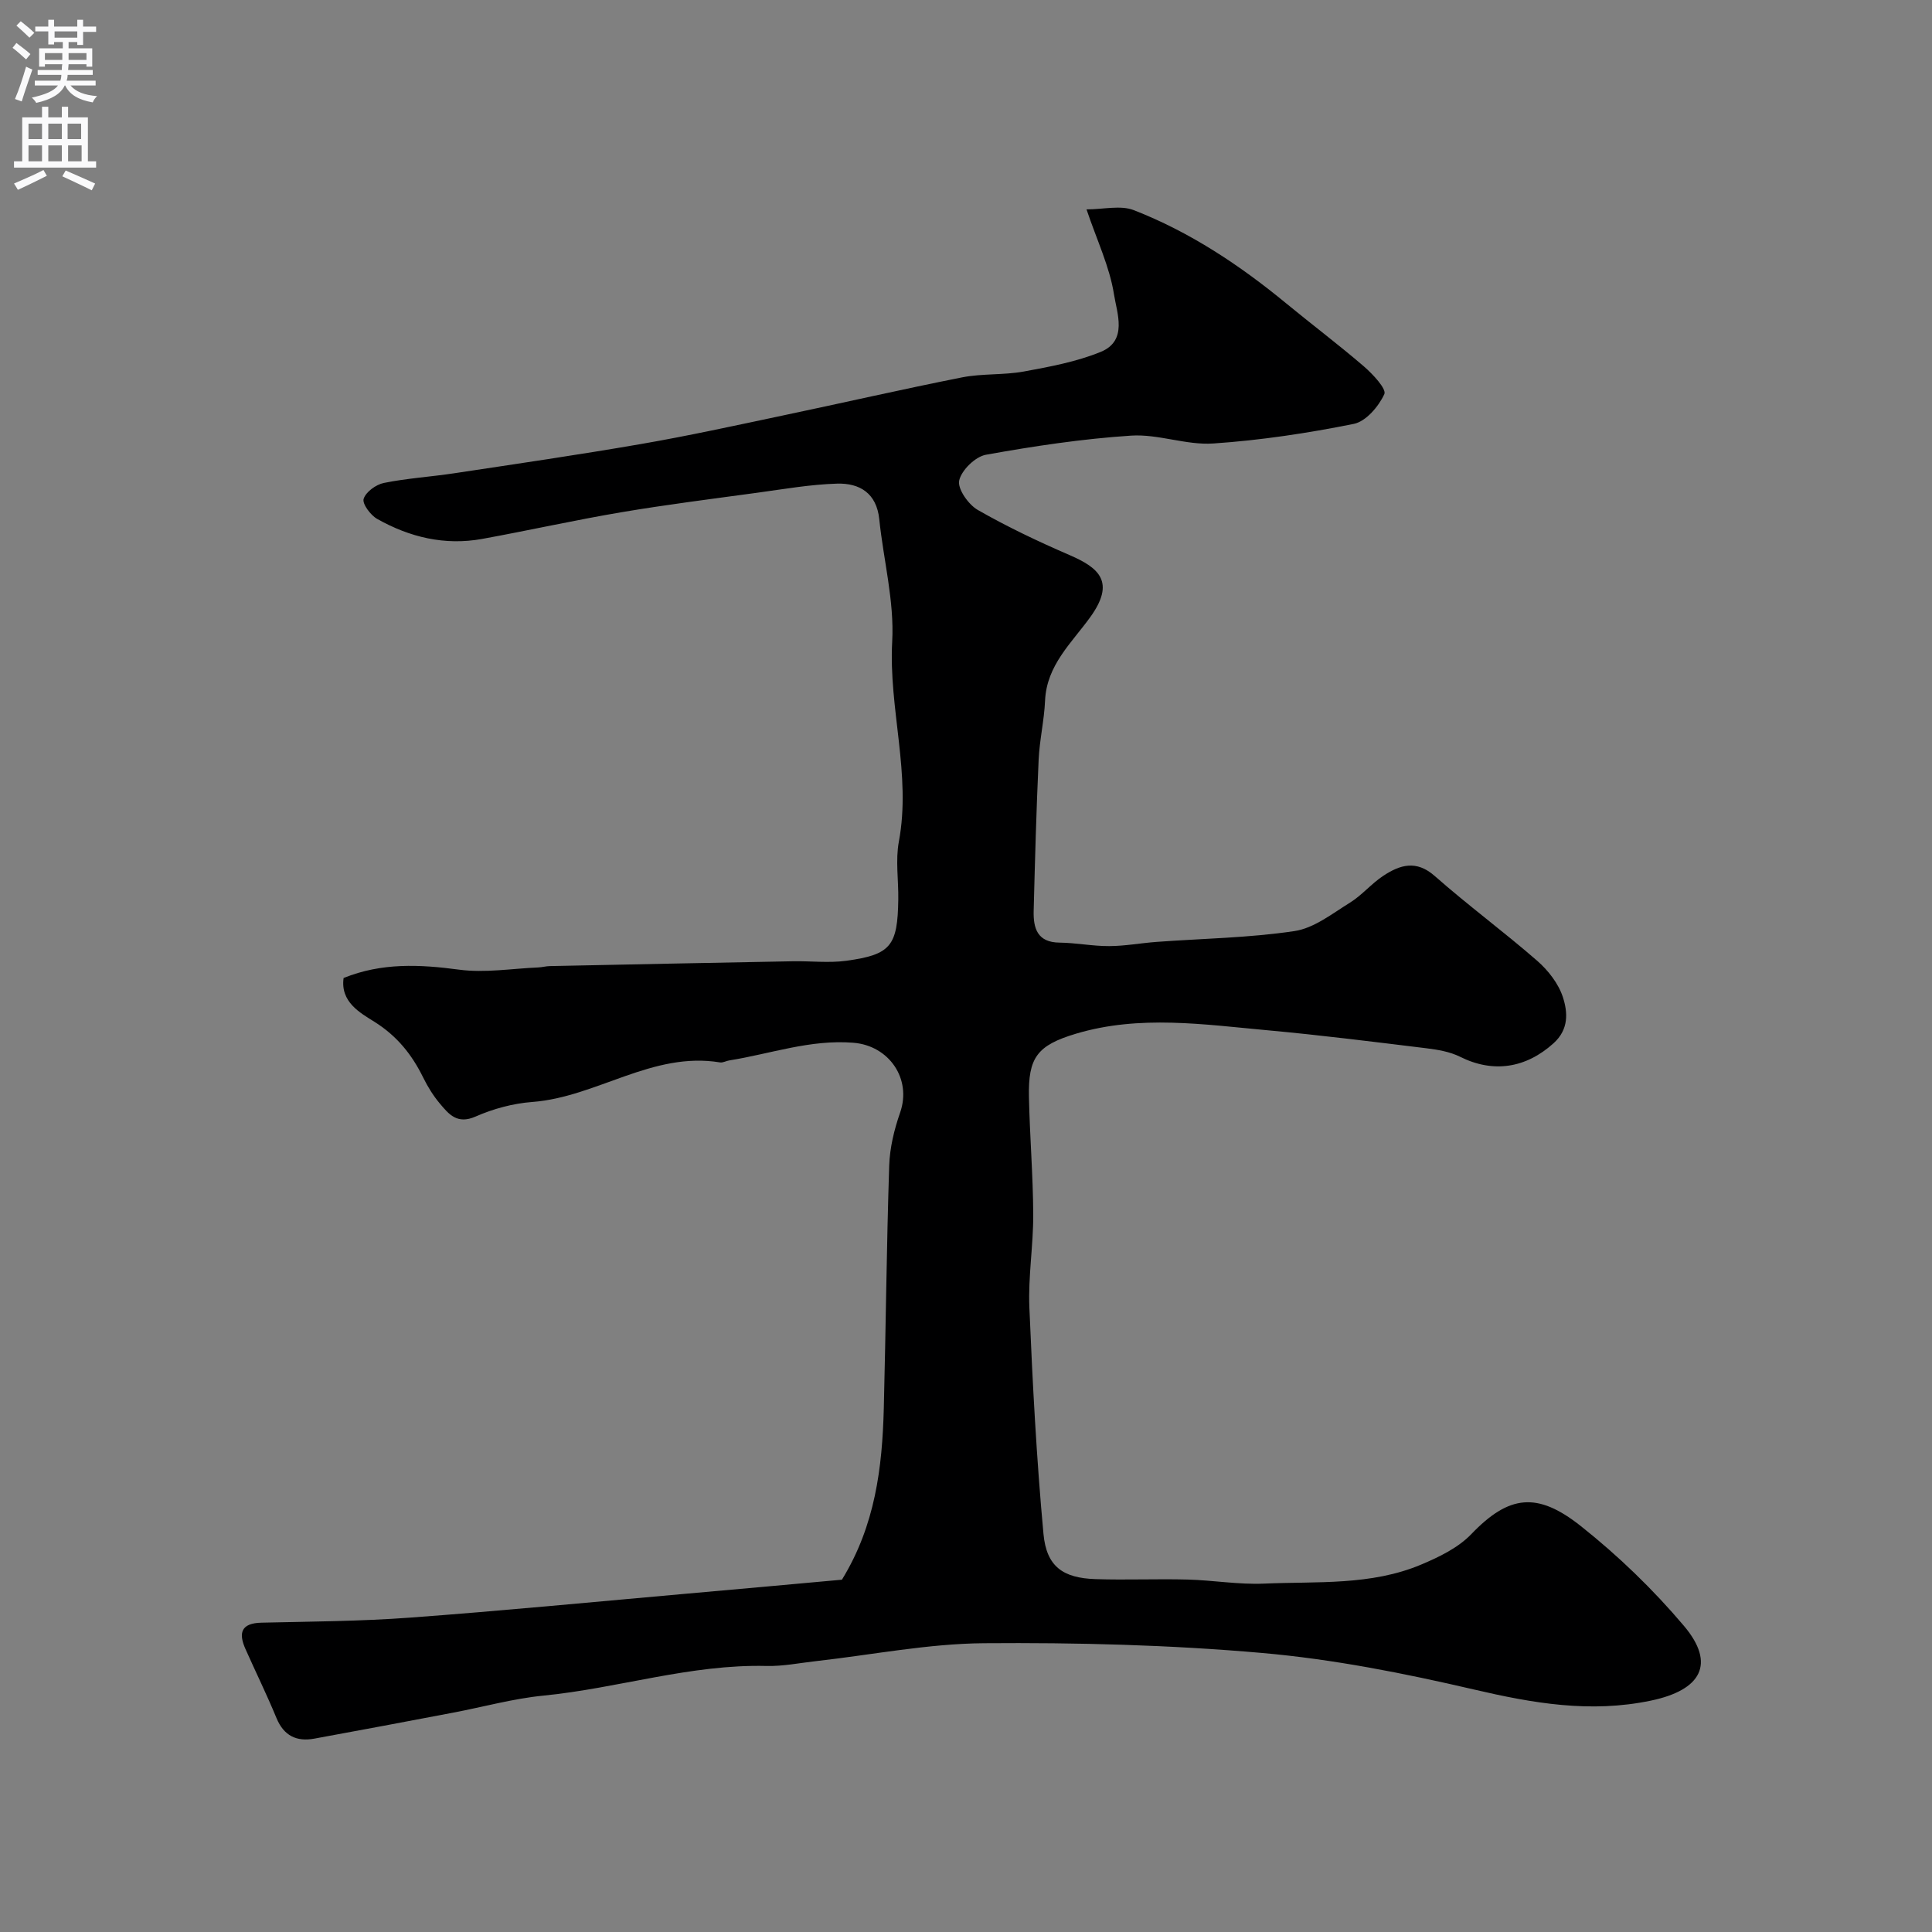 <svg enable-background="new 0 0 400 400" viewBox="0 0 400 400" xmlns="http://www.w3.org/2000/svg"><rect x="0" y="0" width="400" height="400" fill="#808080" stroke="none"/><path d="m174.31 327.06c6.9-11.23 8.35-23.22 8.67-35.43.43-16.77.57-33.54 1.12-50.3.12-3.68 1.03-7.45 2.25-10.95 2.47-7.03-2.3-13.9-9.67-14.49-8.93-.72-17.16 2.3-25.7 3.66-.65.1-1.32.51-1.91.41-14.01-2.31-25.52 7.18-38.86 8.19-3.99.3-8.09 1.41-11.75 3.02-3.8 1.68-5.54-.48-7.41-2.71-1.35-1.61-2.49-3.45-3.42-5.34-2.35-4.78-5.4-8.61-10.11-11.57-2.93-1.84-7.09-4.08-6.38-9.07 7.94-3.2 15.8-2.81 23.93-1.72 5.33.71 10.88-.23 16.33-.46.82-.03 1.63-.27 2.45-.28 16.77-.35 33.54-.69 50.3-1 3.69-.07 7.43.39 11.05-.1 9.26-1.27 10.64-3.07 10.78-12.7.06-4-.6-8.11.12-11.98 2.6-13.92-2.14-27.51-1.38-41.41.46-8.38-1.81-16.89-2.68-25.35-.56-5.38-4.07-7.48-8.71-7.35-5.54.16-11.07 1.14-16.58 1.89-9.39 1.28-18.8 2.46-28.14 4.04-9.63 1.63-19.18 3.77-28.8 5.52-7.73 1.4-15-.35-21.73-4.15-1.37-.78-3.11-3.12-2.79-4.15.45-1.43 2.55-2.96 4.18-3.29 4.79-.97 9.7-1.27 14.54-2 12.91-1.95 25.83-3.83 38.7-6.06 9.78-1.69 19.49-3.82 29.2-5.87 12.43-2.61 24.82-5.46 37.28-7.93 4.17-.82 8.58-.45 12.77-1.21 5.39-.99 10.89-2.01 15.92-4.06 5.66-2.31 3.37-8.02 2.76-11.91-.89-5.68-3.49-11.09-5.69-17.6 3.53 0 7.05-.91 9.79.16 11.64 4.53 21.96 11.4 31.59 19.33 5.32 4.38 10.83 8.53 16.05 13.02 1.84 1.59 4.72 4.67 4.23 5.74-1.17 2.55-3.8 5.65-6.32 6.16-9.59 1.93-19.34 3.4-29.1 4.06-5.6.38-11.38-1.99-16.99-1.63-10.08.66-20.13 2.17-30.07 3.96-2.21.4-5.06 3.19-5.54 5.33-.38 1.73 1.91 4.99 3.85 6.1 6.13 3.51 12.55 6.55 19.04 9.36 6.08 2.63 9.5 5.55 4.24 12.84-3.86 5.35-9.02 9.93-9.35 17.27-.18 4.09-1.14 8.14-1.33 12.23-.48 10.43-.76 20.87-1.03 31.3-.09 3.62.76 6.54 5.37 6.58 3.43.04 6.85.74 10.27.72 3.27-.01 6.53-.63 9.81-.87 9.52-.7 19.13-.83 28.54-2.24 4.05-.6 7.82-3.61 11.5-5.89 2.49-1.54 4.44-3.94 6.9-5.56 3.43-2.25 6.8-3.35 10.65.05 6.88 6.07 14.3 11.53 21.22 17.56 2.27 1.98 4.4 4.72 5.31 7.52 1.01 3.13 1.27 6.66-1.95 9.56-5.72 5.15-12.47 6.21-19.32 2.79-2.11-1.05-4.63-1.48-7.01-1.77-10.9-1.33-21.8-2.71-32.74-3.71-13.26-1.21-26.61-3.24-39.77.69-8.1 2.42-9.92 4.97-9.76 13.09.17 8.1.85 16.2.89 24.31.03 6.43-1.07 12.89-.8 19.3.66 15.64 1.48 31.29 2.92 46.87.63 6.77 4.04 9.14 10.77 9.36 6.36.21 12.73-.08 19.09.09 5.27.14 10.56 1.07 15.8.84 10.94-.48 22.14.45 32.56-3.95 3.7-1.56 7.63-3.46 10.34-6.28 7.83-8.16 13.68-8.82 22.67-1.7 7.75 6.14 15 13.14 21.38 20.69 6.64 7.87 3.55 13.29-6.83 15.46-12.55 2.63-24.45.55-36.67-2.3-14.43-3.36-29.11-6.27-43.84-7.56-19.11-1.68-38.39-2.17-57.58-2.02-11.58.09-23.14 2.4-34.71 3.7-3.43.38-6.87 1.09-10.3 1.01-15.74-.39-30.74 4.62-46.22 6.14-6.29.62-12.46 2.35-18.7 3.53-9.56 1.82-19.12 3.62-28.69 5.37-3.69.68-6.34-.56-7.87-4.26-1.99-4.83-4.3-9.52-6.42-14.29-1.49-3.34-.9-5.35 3.3-5.45 10.27-.24 20.55-.29 30.79-1.05 18.85-1.39 37.68-3.22 56.51-4.89 10.97-.96 21.93-1.97 32.89-2.96z" fill="#000001"/><g fill="#fafafb"><path d="m2.6 9.9.8-1c.9.7 1.9 1.4 2.9 2.3l-.9 1.1c-1.1-1-2-1.8-2.8-2.4zm.5 10.6c.9-2.1 1.6-4.3 2.3-6.7.4.2.8.4 1.3.6-.7 2.1-1.5 4.3-2.2 6.6zm.3-15.2.9-.9c1 .8 2 1.6 2.8 2.4l-1 1c-.9-.9-1.8-1.7-2.7-2.5zm12.6-1.2h1.2v1.4h2.7v1.1h-2.7v2.7h-1.2v-.6h-1.8v1.3h4.9v3.8h-1.2v-.5h-3.7c0 .4-.1.9-.1 1.2h5.1v1h-5.2c0 .5-.1.9-.2 1.2h6v1h-5.2c1.1 1.3 2.9 2 5.5 2.2-.4.4-.7.8-.9 1.3-2.9-.5-4.8-1.6-5.7-3.5h-.1c-.8 1.7-2.7 2.9-5.9 3.6-.2-.4-.6-.8-.9-1.1 2.8-.6 4.6-1.4 5.4-2.5h-4.8v-1h5.3c.1-.3.2-.7.2-1.2h-4.9v-1h5c0-.4 0-.8.1-1.2h-3.6v.5h-1.2v-3.8h4.9v-1.3h-1.8v.5h-1.2v-2.7h-2.7v-1h2.7v-1.4h1.2v1.4h4.8zm-6.7 8.3h3.6c0-.4 0-.9 0-1.4h-3.6zm1.9-4.6h4.8v-1.3h-4.7v1.3zm6.7 3.2h-3.7v1.4h3.7v-2.4z"/><path d="m8.7 22.1h1.3v2.2h2.8v-2.2h1.3v2.2h4.1v9.1h1.7v1.3h-17v-1.3h1.7v-9.1h4.1zm.3 13.1.7 1.2c-1.8.9-3.8 1.9-6 2.9-.2-.4-.5-.8-.8-1.3 2.3-1 4.4-1.9 6.1-2.8zm-3.1-6.4h2.8v-3.2h-2.8zm0 4.6h2.8v-3.3h-2.8zm4.1-4.6h2.8v-3.2h-2.8zm0 4.6h2.8v-3.3h-2.8zm3.6 1.9c2.1.9 4.1 1.8 6.1 2.7l-.7 1.4c-2.2-1.1-4.2-2-6.1-2.9zm3.2-9.7h-2.8v3.2h2.8zm-2.7 7.8h2.8v-3.3h-2.8z"/></g></svg>